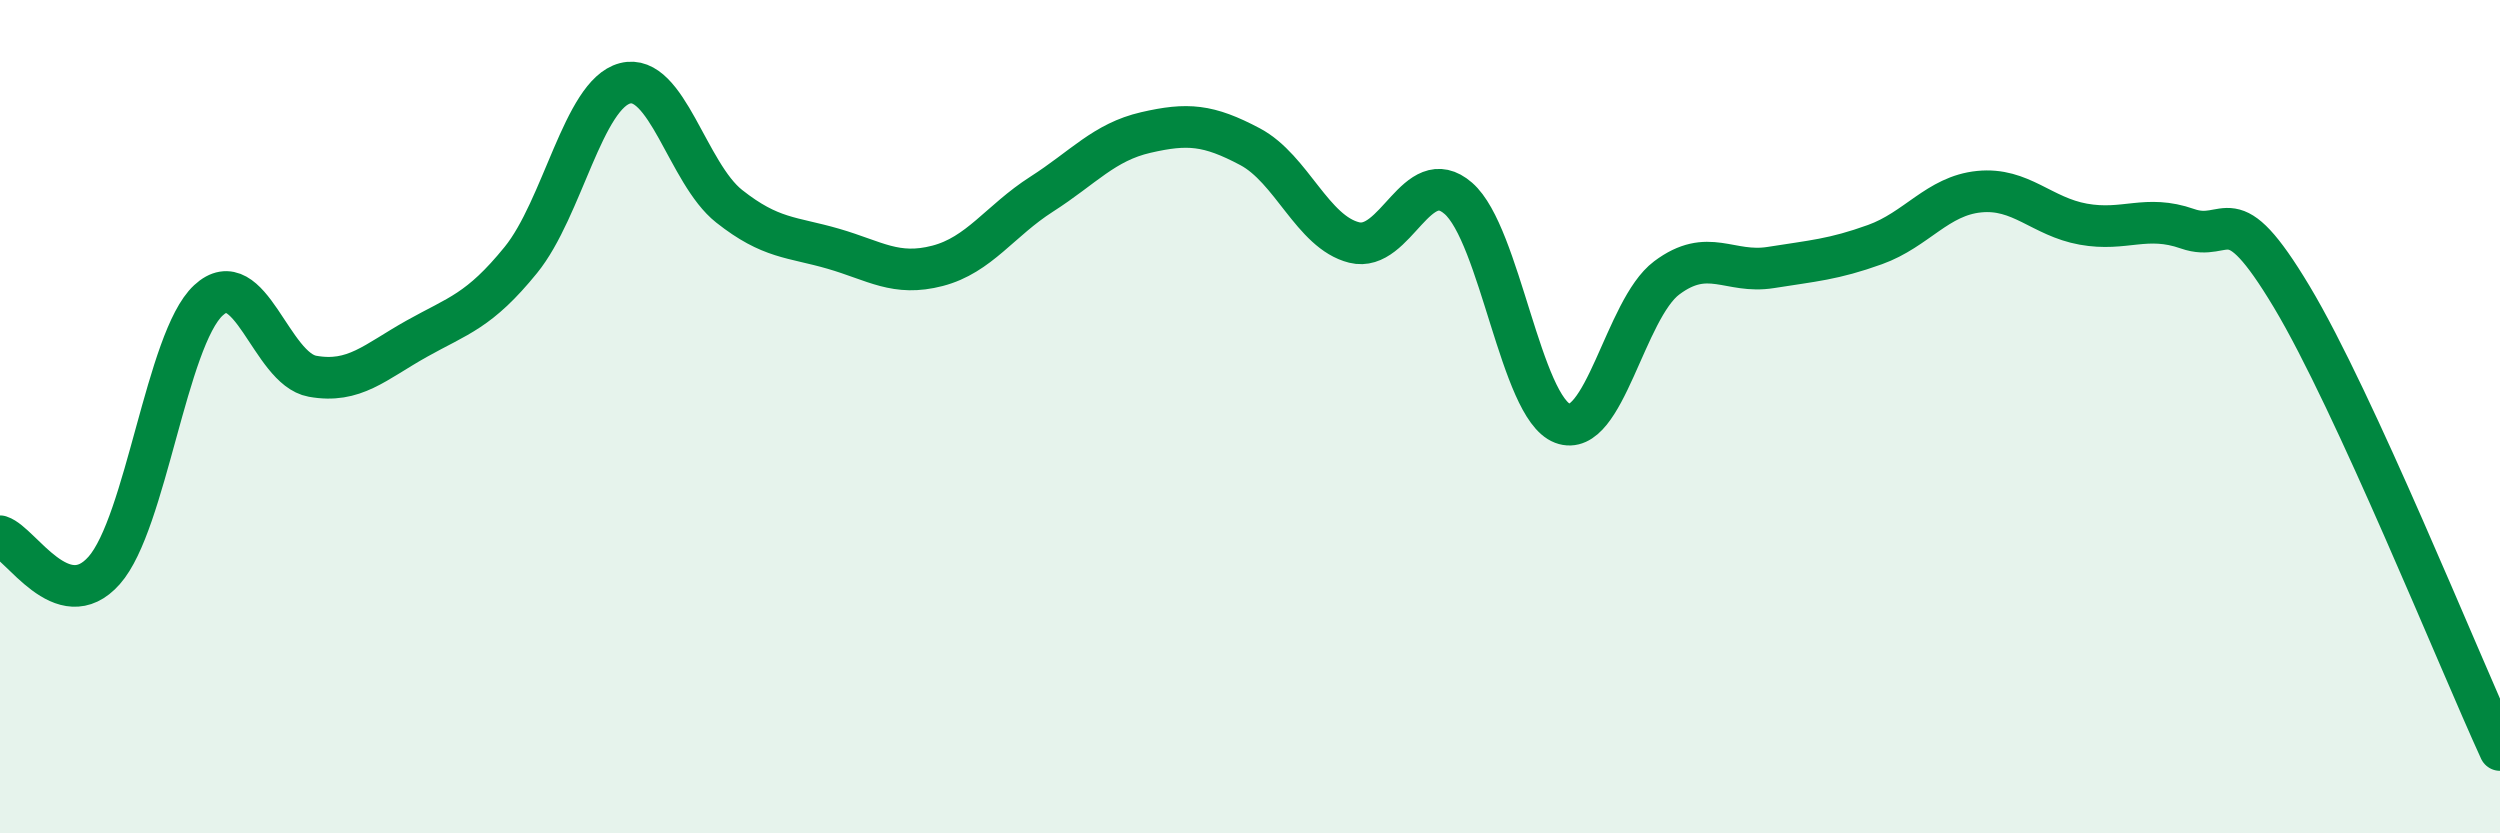 
    <svg width="60" height="20" viewBox="0 0 60 20" xmlns="http://www.w3.org/2000/svg">
      <path
        d="M 0,12.87 C 0.5,13.03 1.5,14.82 2.5,13.69 C 3.5,12.56 4,8.14 5,7.21 C 6,6.28 6.5,8.85 7.5,9.03 C 8.5,9.21 9,8.69 10,8.13 C 11,7.57 11.5,7.47 12.5,6.24 C 13.5,5.01 14,2.26 15,2 C 16,1.74 16.5,4.16 17.5,4.95 C 18.5,5.74 19,5.68 20,5.97 C 21,6.26 21.5,6.64 22.5,6.38 C 23.5,6.12 24,5.3 25,4.66 C 26,4.02 26.5,3.41 27.5,3.18 C 28.5,2.95 29,2.99 30,3.52 C 31,4.05 31.5,5.57 32.5,5.82 C 33.5,6.07 34,3.89 35,4.76 C 36,5.63 36.5,9.78 37.5,10.16 C 38.5,10.54 39,7.42 40,6.67 C 41,5.92 41.5,6.58 42.5,6.42 C 43.5,6.26 44,6.23 45,5.87 C 46,5.51 46.5,4.7 47.5,4.6 C 48.5,4.5 49,5.2 50,5.38 C 51,5.56 51.5,5.14 52.5,5.49 C 53.5,5.84 53.5,4.62 55,7.12 C 56.5,9.62 59,15.82 60,18L60 20L0 20Z"
        fill="#008740"
        opacity="0.1"
        stroke-linecap="round"
        stroke-linejoin="round"
      />
      <path
        d="M 0,12.87 C 0.5,13.03 1.5,14.82 2.5,13.69 C 3.5,12.56 4,8.14 5,7.21 C 6,6.28 6.5,8.85 7.5,9.03 C 8.5,9.21 9,8.69 10,8.13 C 11,7.57 11.5,7.47 12.5,6.24 C 13.5,5.01 14,2.26 15,2 C 16,1.74 16.5,4.16 17.5,4.95 C 18.5,5.74 19,5.68 20,5.97 C 21,6.26 21.5,6.64 22.5,6.38 C 23.5,6.12 24,5.3 25,4.66 C 26,4.02 26.5,3.41 27.5,3.18 C 28.5,2.95 29,2.99 30,3.52 C 31,4.05 31.5,5.57 32.5,5.82 C 33.5,6.07 34,3.89 35,4.76 C 36,5.63 36.5,9.78 37.5,10.16 C 38.5,10.54 39,7.42 40,6.67 C 41,5.92 41.5,6.58 42.5,6.42 C 43.5,6.26 44,6.23 45,5.87 C 46,5.51 46.5,4.7 47.5,4.6 C 48.5,4.5 49,5.2 50,5.38 C 51,5.56 51.5,5.14 52.5,5.49 C 53.5,5.84 53.5,4.62 55,7.12 C 56.5,9.62 59,15.82 60,18"
        stroke="#008740"
        stroke-width="1"
        fill="none"
        stroke-linecap="round"
        stroke-linejoin="round"
      />
    </svg>
  